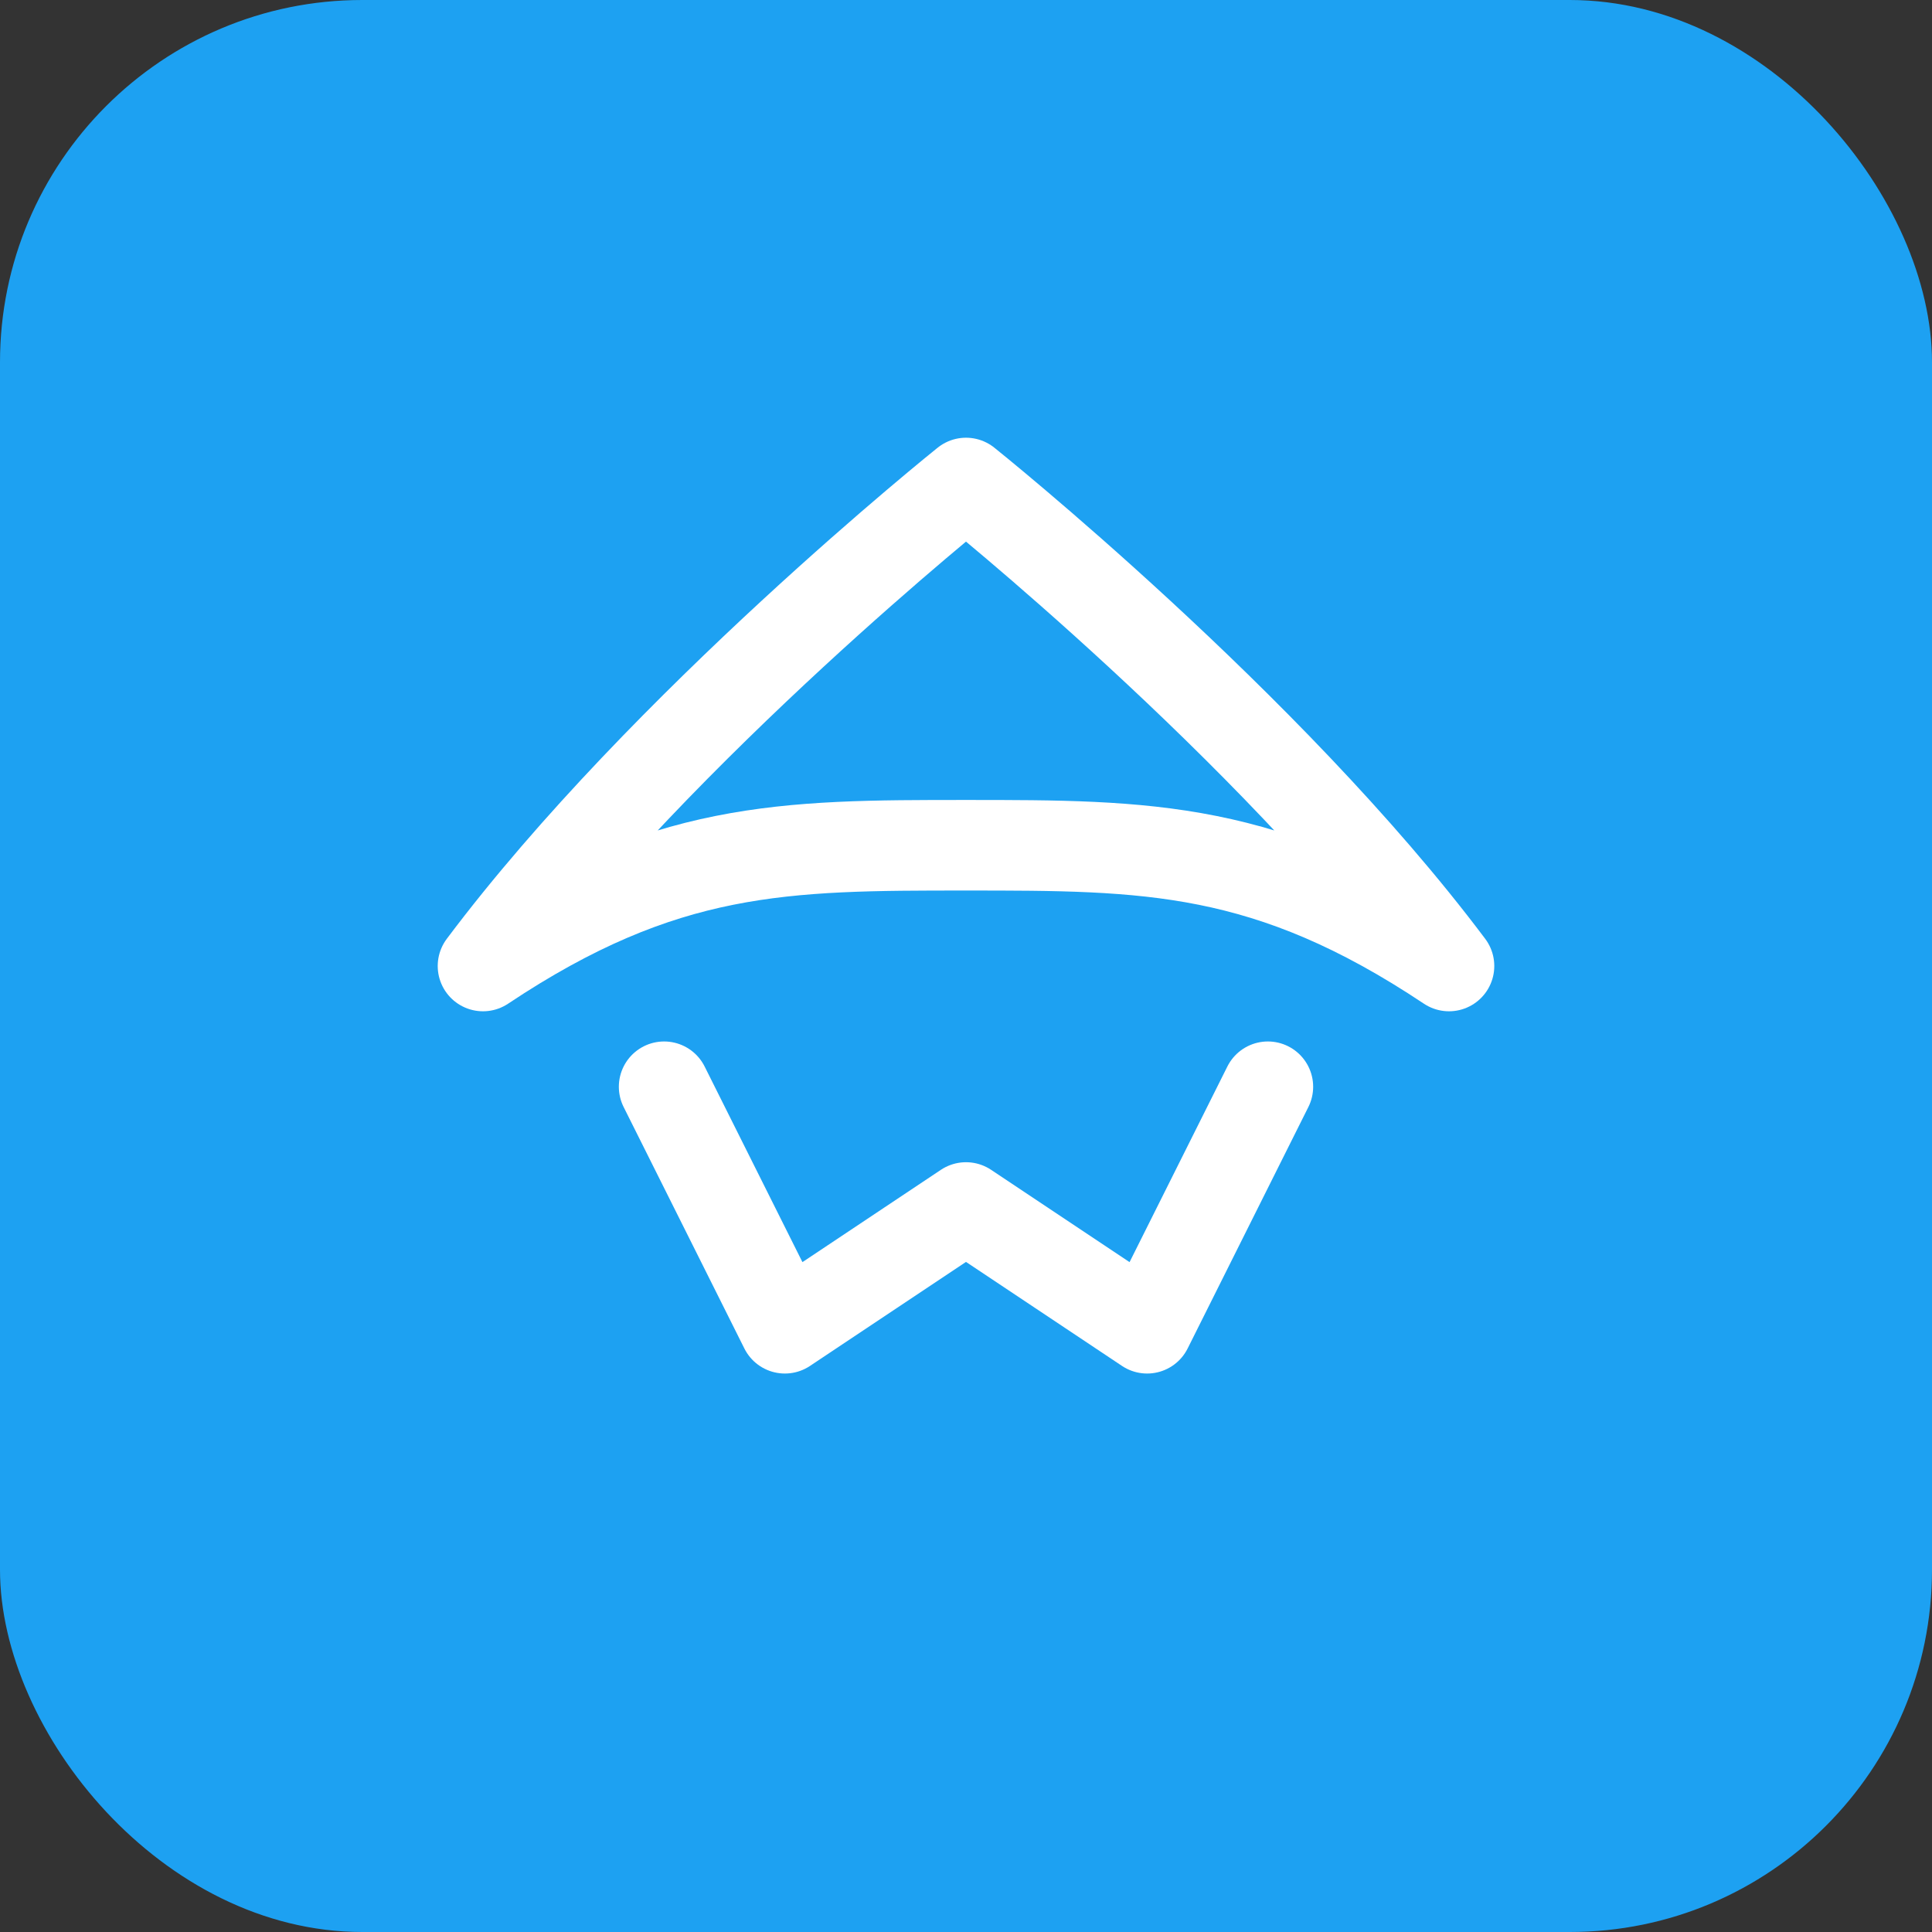 <svg width="32" height="32" viewBox="0 0 32 32" fill="none" xmlns="http://www.w3.org/2000/svg">
    <rect x="0" y="0" width="32" height="32" fill="#333333" stroke="none"/>
    <rect width="32" height="32" rx="6" fill="#1DA1F2"/>
    <path d="M16 8C16 8 11 12 8 16C11 14 13 14 16 14C19 14 21 14 24 16C21 12 16 8 16 8Z" stroke="white" stroke-width="1.5" stroke-linecap="round" stroke-linejoin="round" fill="none"/>
    <path d="M11 18L13 22L16 20L19 22L21 18" stroke="white" stroke-width="1.5" stroke-linecap="round" stroke-linejoin="round" fill="none"/>
</svg>